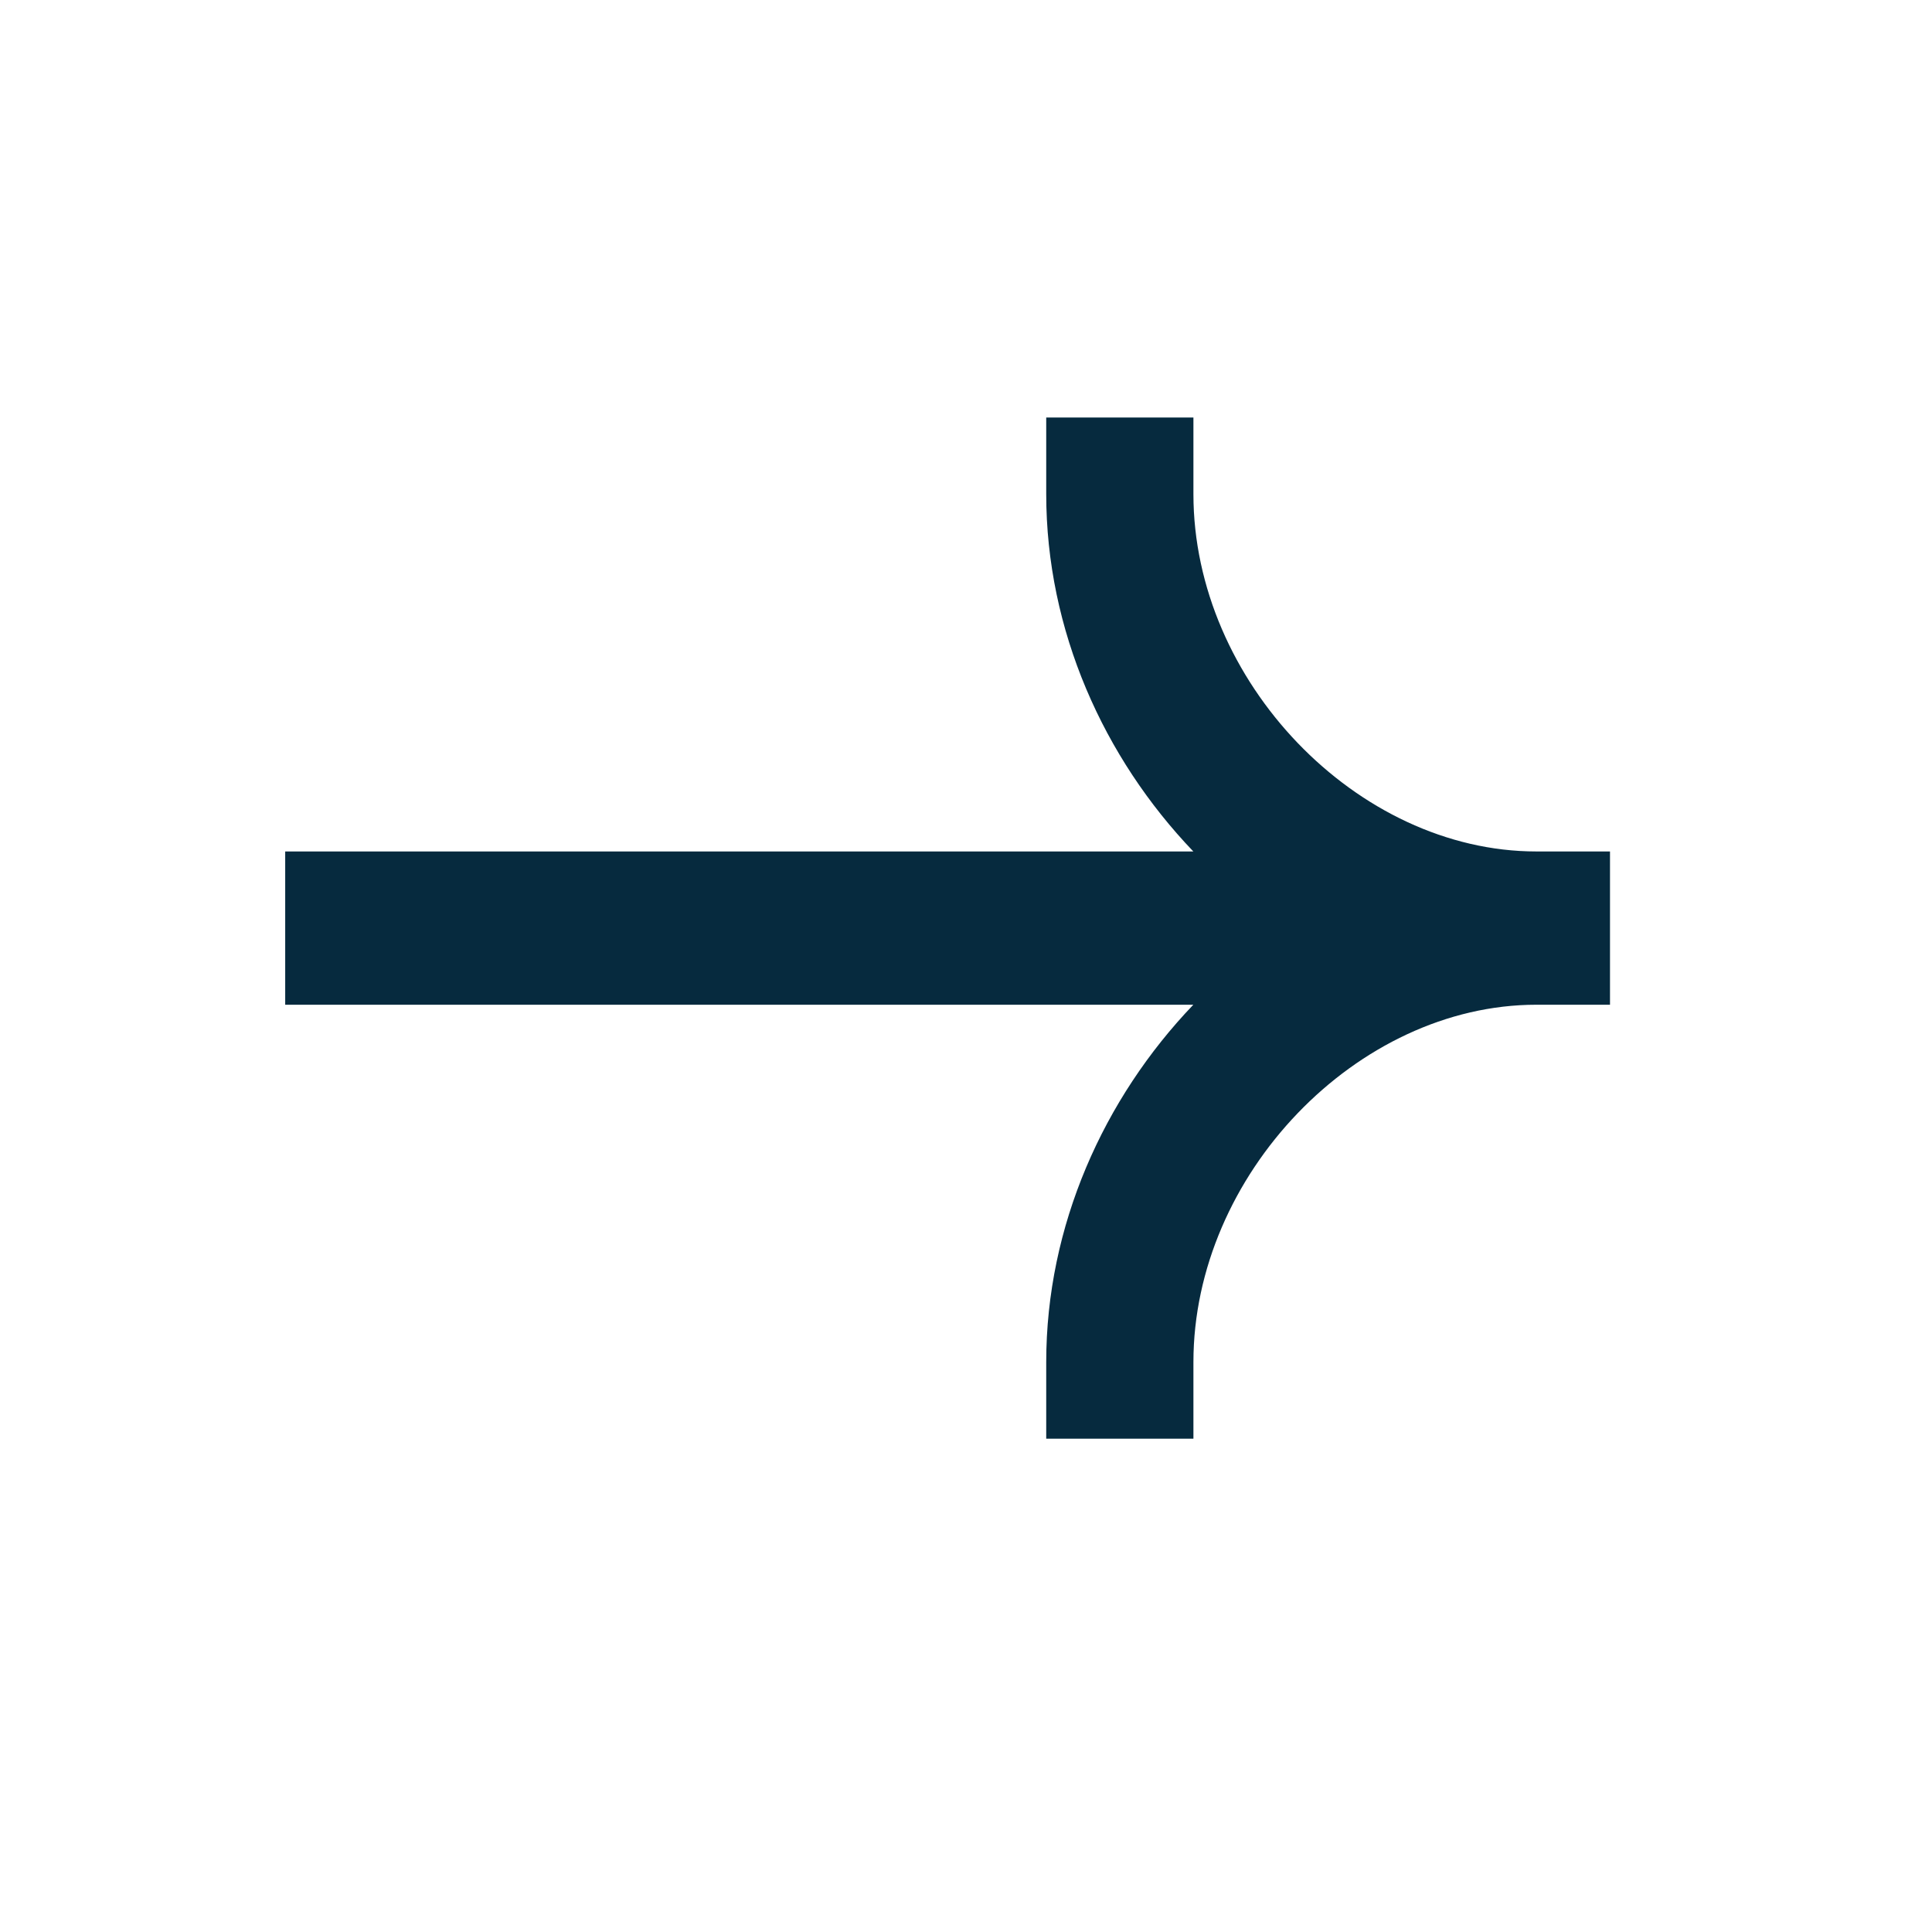 <svg width="21" height="21" viewBox="0 0 21 21" fill="none" xmlns="http://www.w3.org/2000/svg">
<path fill-rule="evenodd" clip-rule="evenodd" d="M16.7 9.255C14.75 9.255 12.972 7.404 12.972 5.371V4.538H11.372V5.371C11.372 6.85 11.995 8.236 12.971 9.255H3.1V10.921H12.971C11.995 11.94 11.372 13.326 11.372 14.805V15.638H12.972V14.805C12.972 12.772 14.75 10.921 16.7 10.921H17.5V9.255H16.7Z" fill="#062a3e"/>
</svg>
